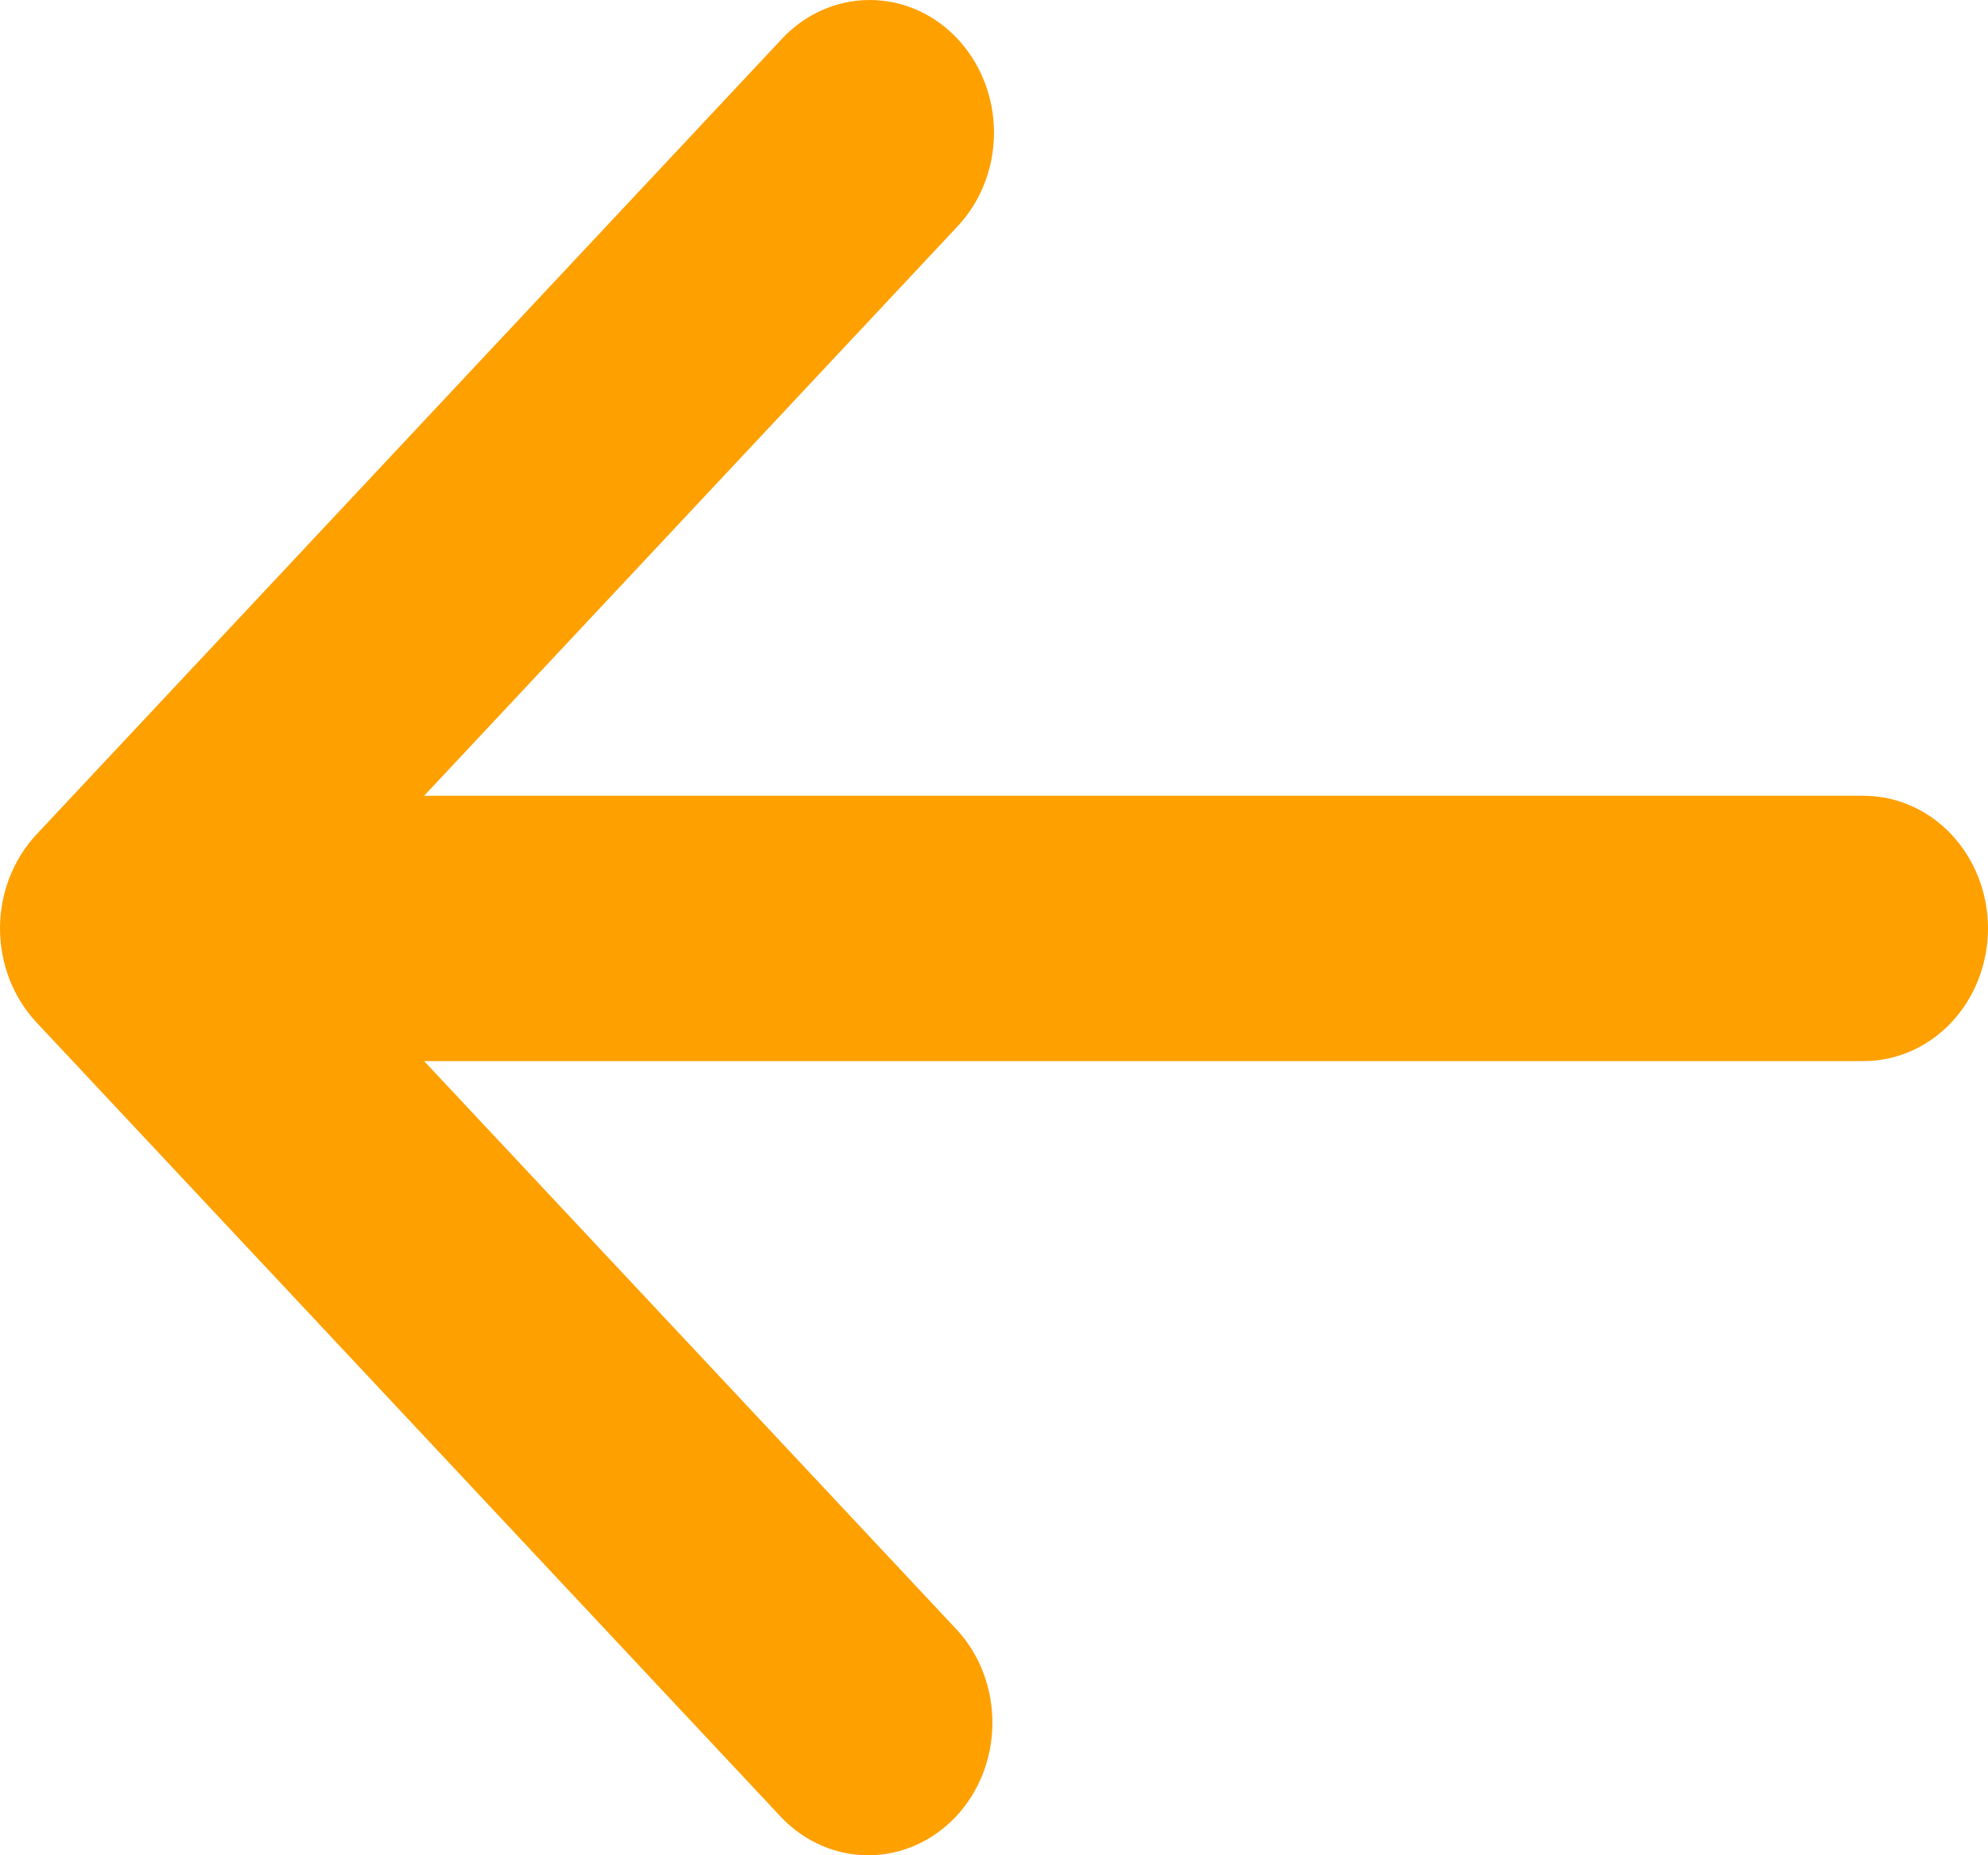 <svg width="15" height="14" viewBox="0 0 15 14" fill="none" xmlns="http://www.w3.org/2000/svg">
<path d="M7.225 0.293C7.401 0.481 7.5 0.735 7.5 1.001C7.5 1.266 7.401 1.521 7.225 1.708L3.2 6.005H14.062C14.311 6.005 14.55 6.111 14.725 6.298C14.901 6.486 15 6.741 15 7.006C15 7.271 14.901 7.526 14.725 7.714C14.55 7.901 14.311 8.007 14.062 8.007H3.2L7.225 12.304C7.396 12.492 7.49 12.745 7.488 13.008C7.486 13.27 7.388 13.521 7.214 13.707C7.04 13.892 6.805 13.998 6.559 14C6.313 14.002 6.076 13.901 5.9 13.719L0.274 7.714C0.099 7.526 0 7.271 0 7.006C0 6.741 0.099 6.486 0.274 6.298L5.9 0.293C6.075 0.105 6.314 0 6.562 0C6.811 0 7.049 0.105 7.225 0.293Z" fill="#FFA001"/>
</svg>

